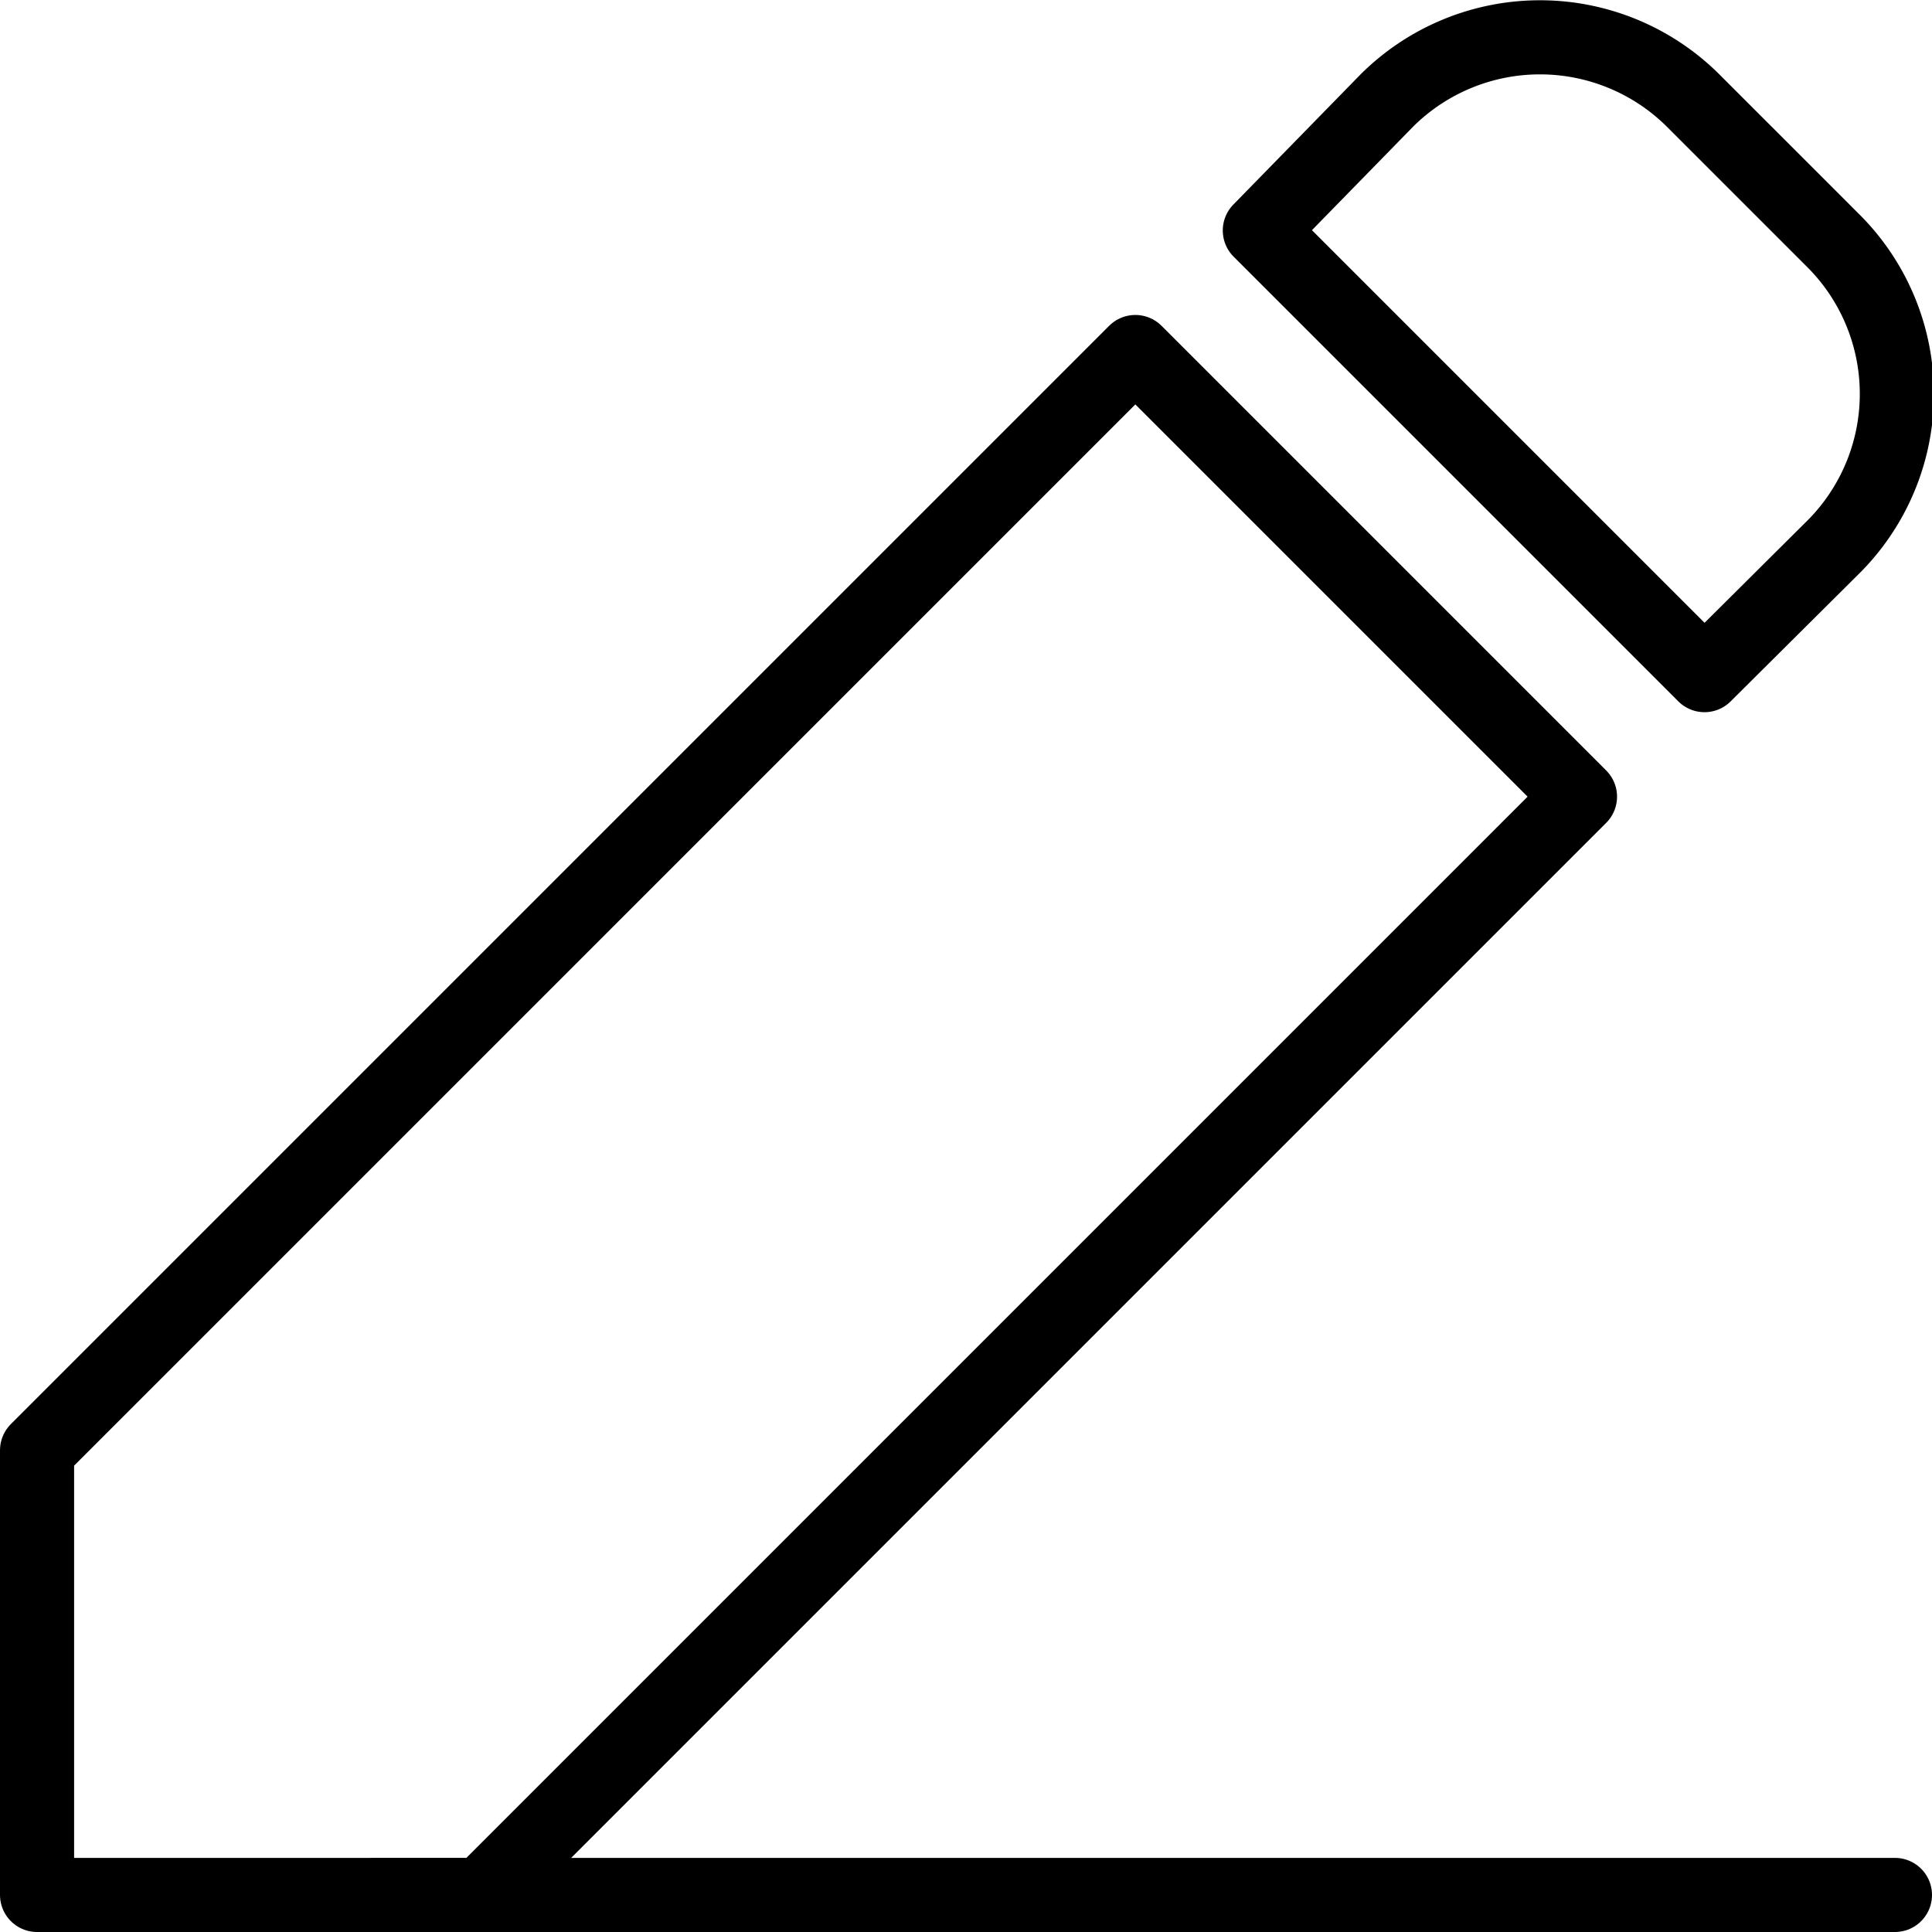 <svg xmlns="http://www.w3.org/2000/svg" viewBox="0 0 26.07 26.07"><defs><style>.cls-1,.cls-2{fill:none;stroke:#000;stroke-linejoin:round;}.cls-2{stroke-linecap:round;}</style></defs><title>icon_review</title><g id="レイヤー_2" data-name="レイヤー 2"><g id="コンテンツ"><path class="cls-1" d="M24.72,3.23,22.84,1.35a2.93,2.93,0,0,0-4.12,0L17,3.11l6,6,1.76-1.75A2.92,2.92,0,0,0,24.72,3.23Z"/><polygon class="cls-1" points="0.5 19.57 0.5 25.57 6.5 25.57 21.32 10.75 15.32 4.75 0.5 19.57"/><line class="cls-2" x1="5.07" y1="25.57" x2="25.57" y2="25.57"/></g></g></svg>